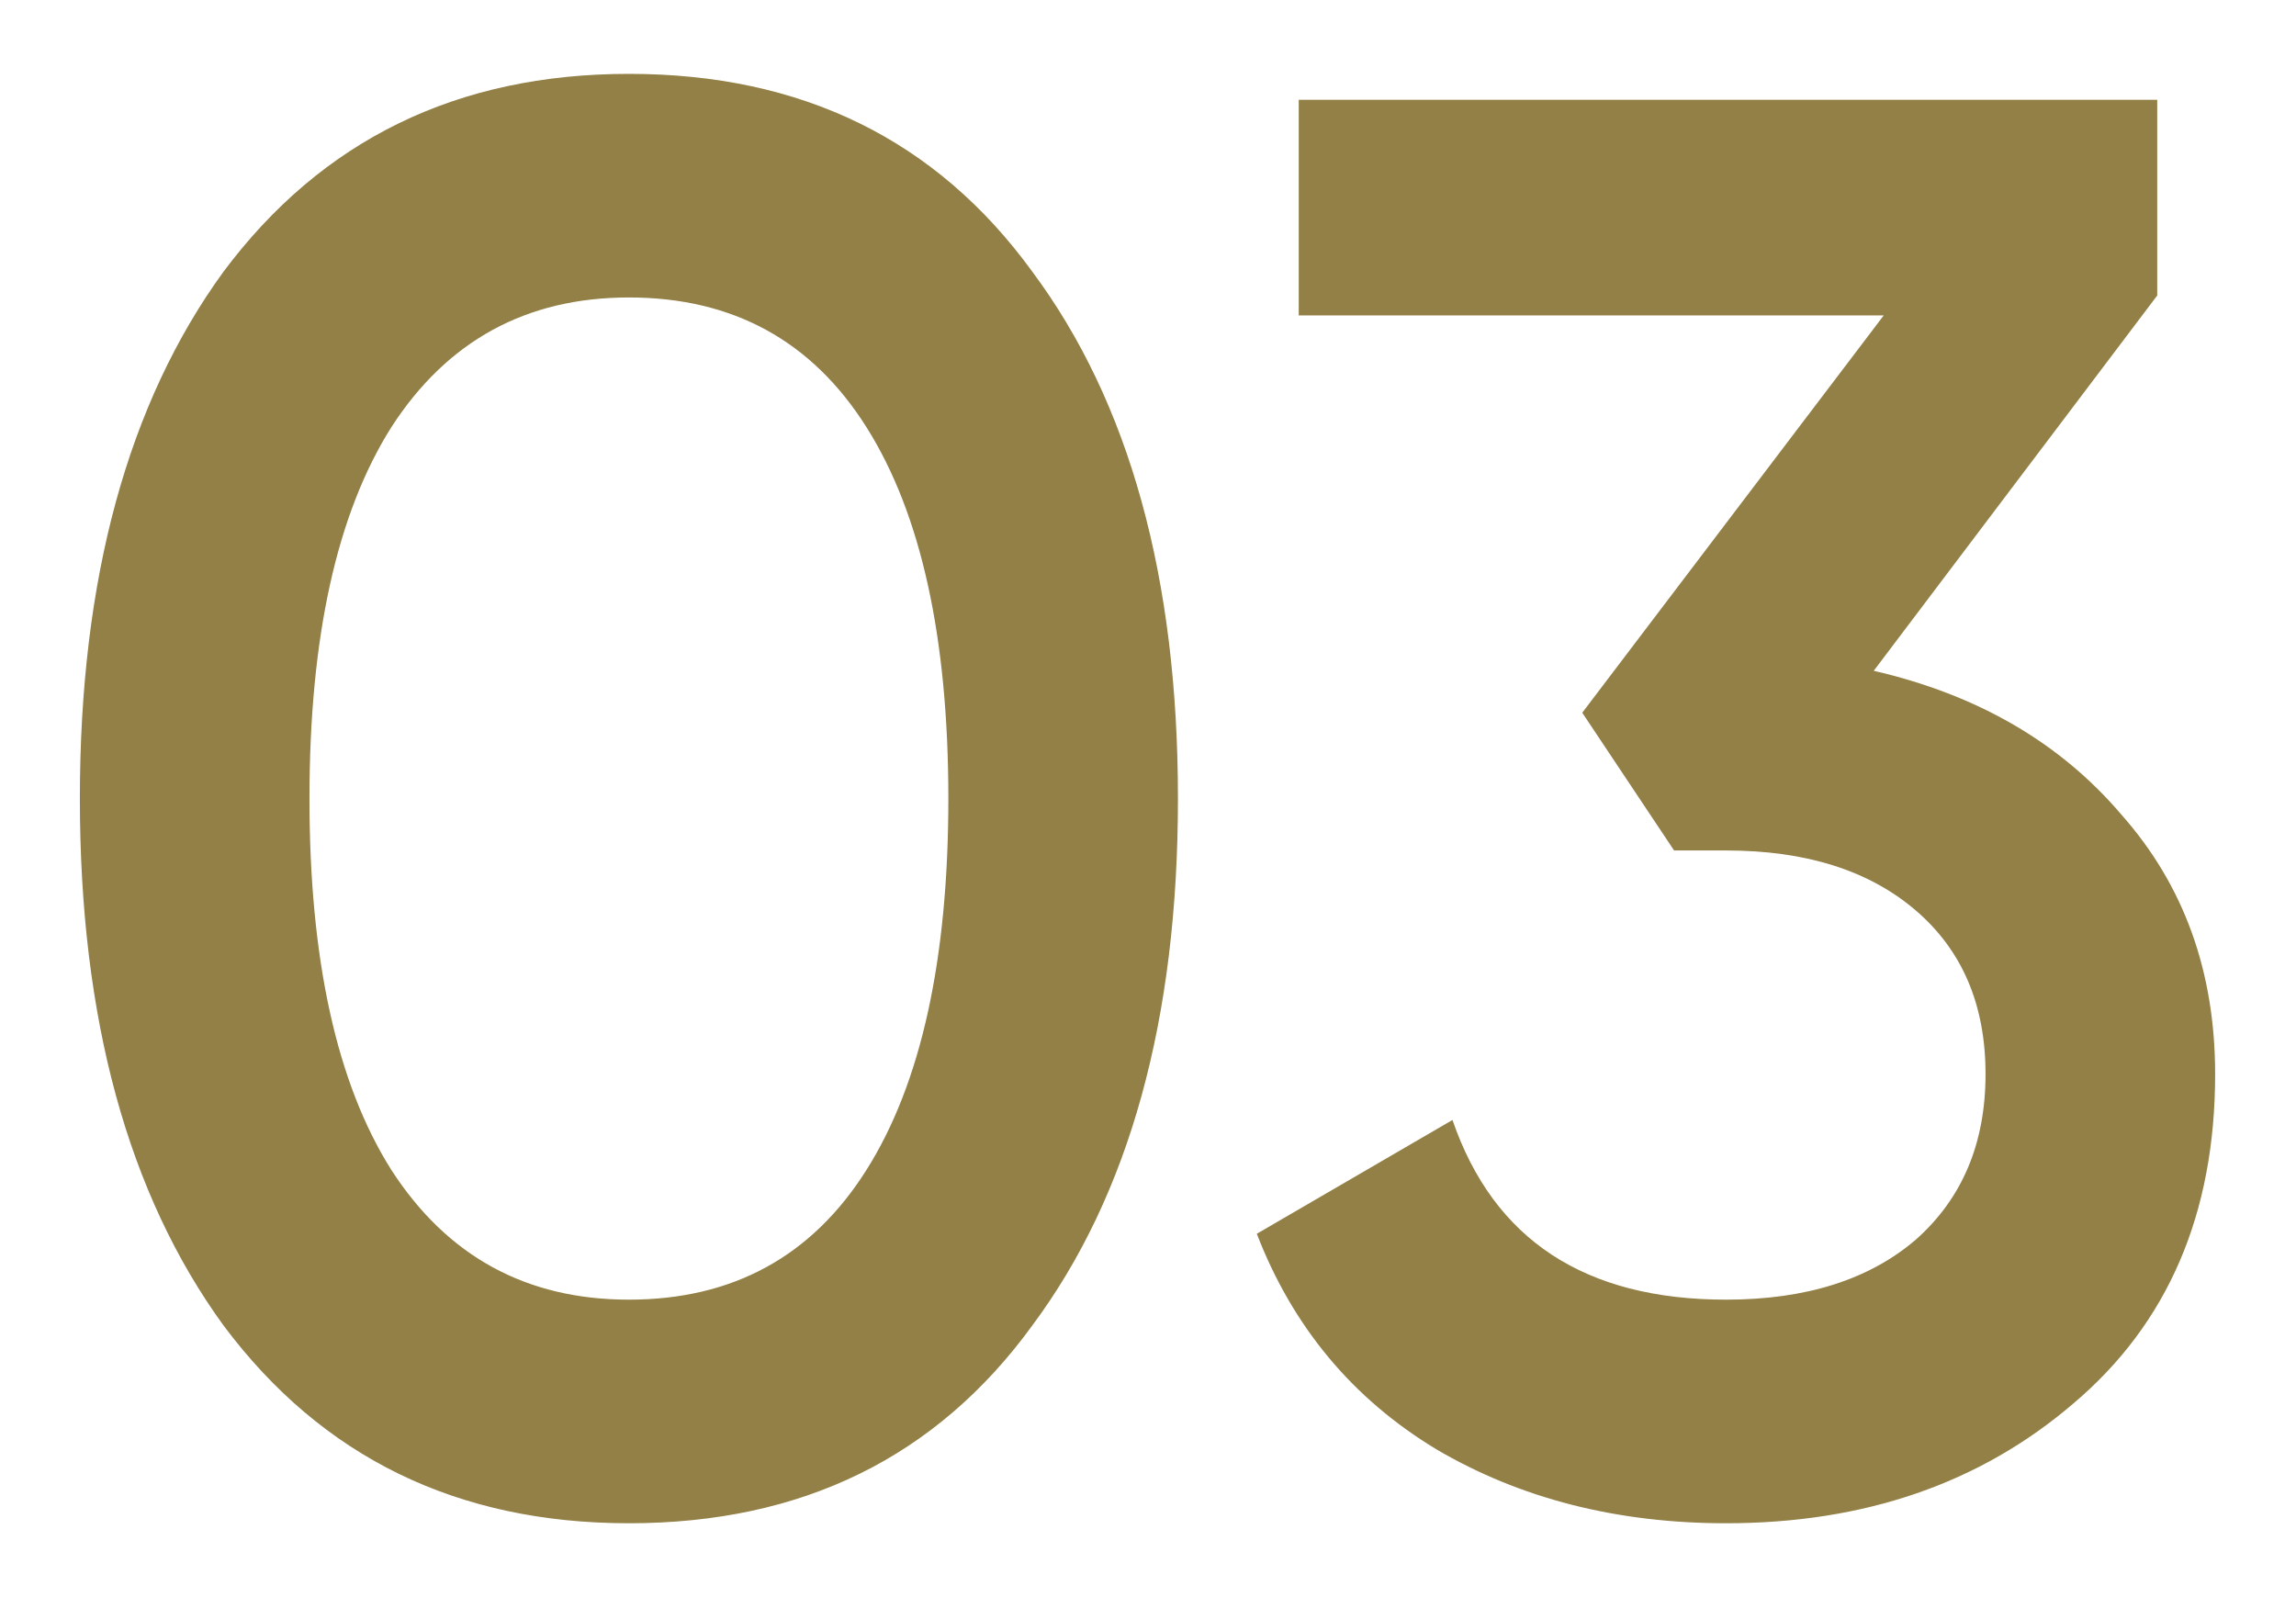 <?xml version="1.0" encoding="UTF-8"?> <svg xmlns="http://www.w3.org/2000/svg" width="23" height="16" viewBox="0 0 23 16" fill="none"><path d="M10.34 13.28C9.38 14.6 8.033 15.26 6.3 15.26C4.58 15.26 3.227 14.6 2.24 13.28C1.28 11.96 0.8 10.2 0.8 8C0.8 5.8 1.28 4.04 2.24 2.72C3.227 1.4 4.58 0.74 6.3 0.74C8.033 0.74 9.38 1.4 10.34 2.72C11.313 4.027 11.8 5.787 11.8 8C11.8 10.213 11.313 11.973 10.34 13.28ZM6.3 13.02C7.34 13.02 8.133 12.587 8.68 11.72C9.227 10.853 9.5 9.613 9.5 8C9.5 6.387 9.227 5.147 8.68 4.28C8.133 3.413 7.34 2.98 6.3 2.98C5.273 2.98 4.48 3.413 3.92 4.28C3.373 5.147 3.1 6.387 3.1 8C3.1 9.613 3.373 10.853 3.92 11.72C4.48 12.587 5.273 13.02 6.3 13.02ZM21.61 2.96L18.77 6.72C19.81 6.96 20.637 7.44 21.25 8.16C21.877 8.867 22.19 9.733 22.19 10.76C22.19 12.16 21.716 13.26 20.77 14.06C19.837 14.86 18.677 15.26 17.29 15.26C16.197 15.26 15.23 15.013 14.39 14.52C13.55 14.013 12.95 13.293 12.59 12.36L14.55 11.22C14.963 12.42 15.877 13.02 17.29 13.02C18.09 13.02 18.723 12.82 19.19 12.42C19.657 12.007 19.89 11.453 19.89 10.76C19.89 10.067 19.657 9.52 19.19 9.12C18.723 8.72 18.09 8.52 17.29 8.52H16.77L15.85 7.14L18.87 3.16H13.01V1H21.61V2.96Z" fill="#938046"></path></svg> 